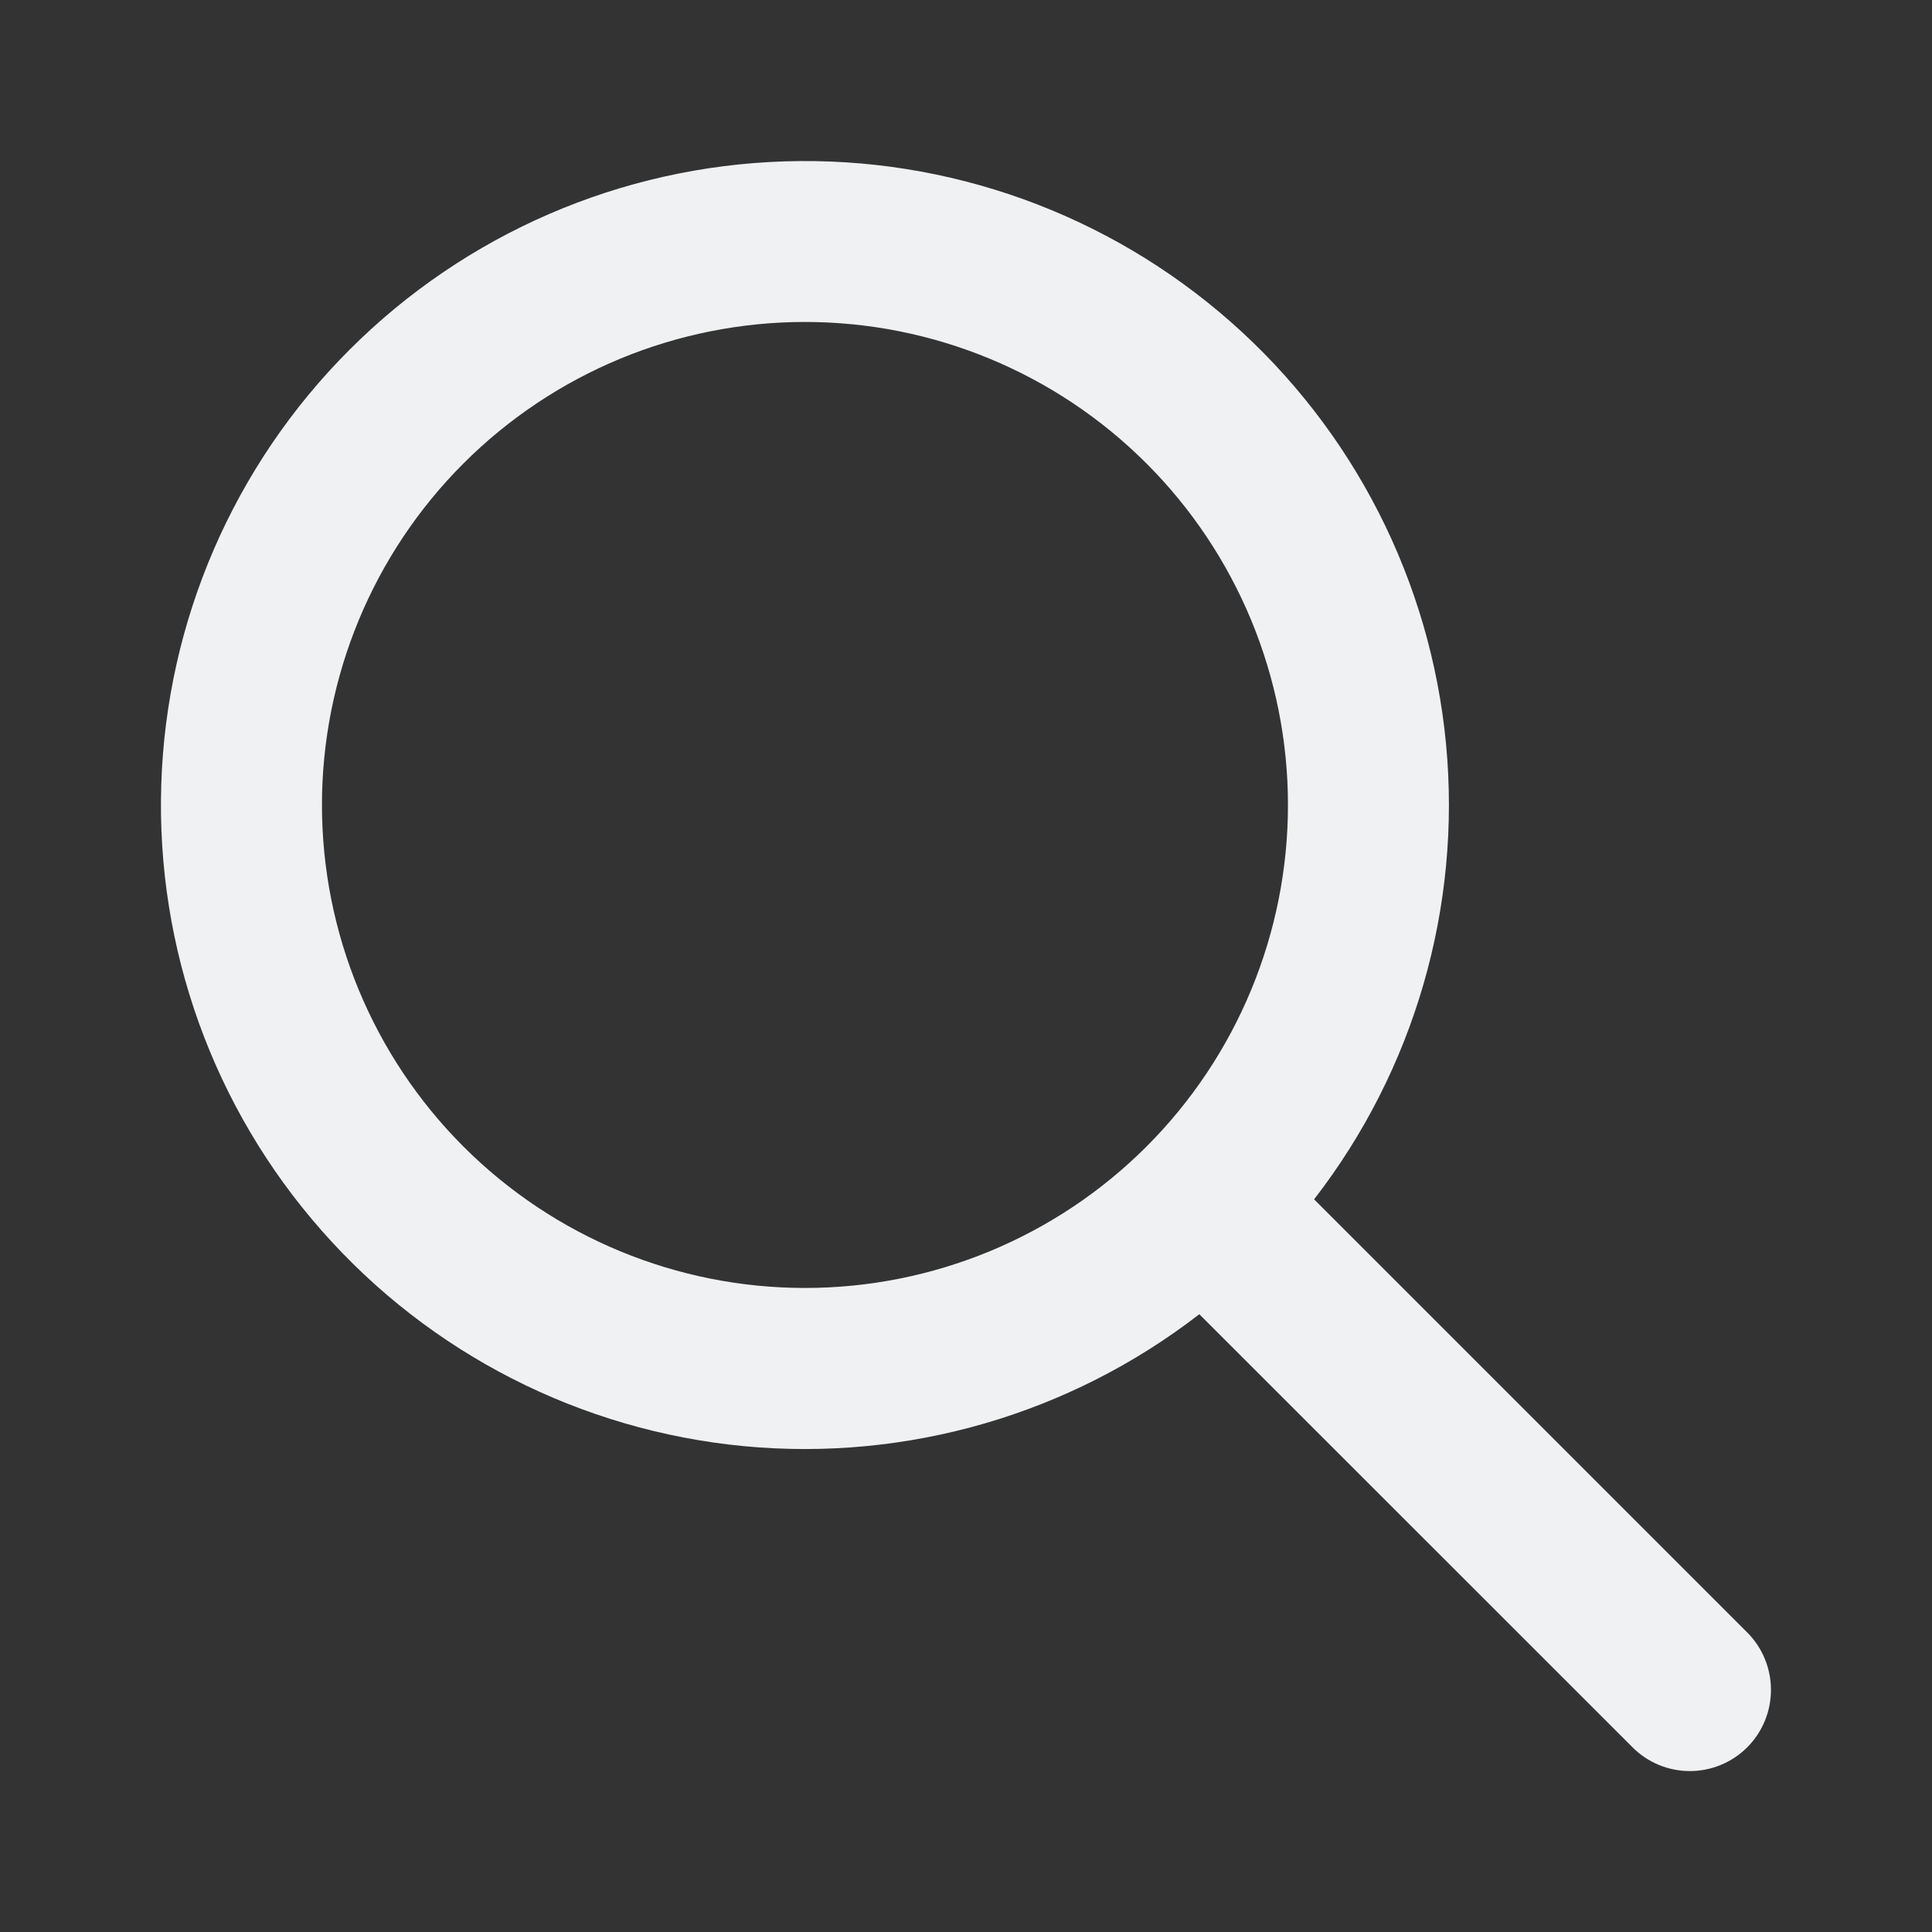 <svg width="17" height="17" viewBox="0 0 17 17" fill="none" xmlns="http://www.w3.org/2000/svg">
<rect x="0" y="0" width="17" height="17" fill="#333333" stroke="none"/>
<path fill-rule="evenodd" clip-rule="evenodd" d="M11.563 10.553L15.374 14.364C15.508 14.498 15.583 14.68 15.583 14.87C15.583 15.059 15.508 15.241 15.374 15.375C15.24 15.509 15.058 15.584 14.869 15.584C14.679 15.584 14.497 15.508 14.364 15.374L10.553 11.564C9.413 12.446 7.981 12.861 6.546 12.725C5.112 12.588 3.783 11.911 2.831 10.829C1.878 9.748 1.373 8.345 1.419 6.905C1.464 5.464 2.057 4.096 3.076 3.077C4.095 2.058 5.463 1.465 6.904 1.42C8.344 1.374 9.747 1.879 10.829 2.832C11.91 3.784 12.588 5.113 12.724 6.547C12.86 7.982 12.445 9.414 11.563 10.553H11.563ZM7.083 11.333C8.21 11.333 9.291 10.886 10.088 10.089C10.885 9.292 11.333 8.211 11.333 7.083C11.333 5.956 10.885 4.875 10.088 4.078C9.291 3.281 8.21 2.833 7.083 2.833C5.956 2.833 4.875 3.281 4.078 4.078C3.281 4.875 2.833 5.956 2.833 7.083C2.833 8.211 3.281 9.292 4.078 10.089C4.875 10.886 5.956 11.333 7.083 11.333Z" fill="#F0F1F2"/>
</svg>

